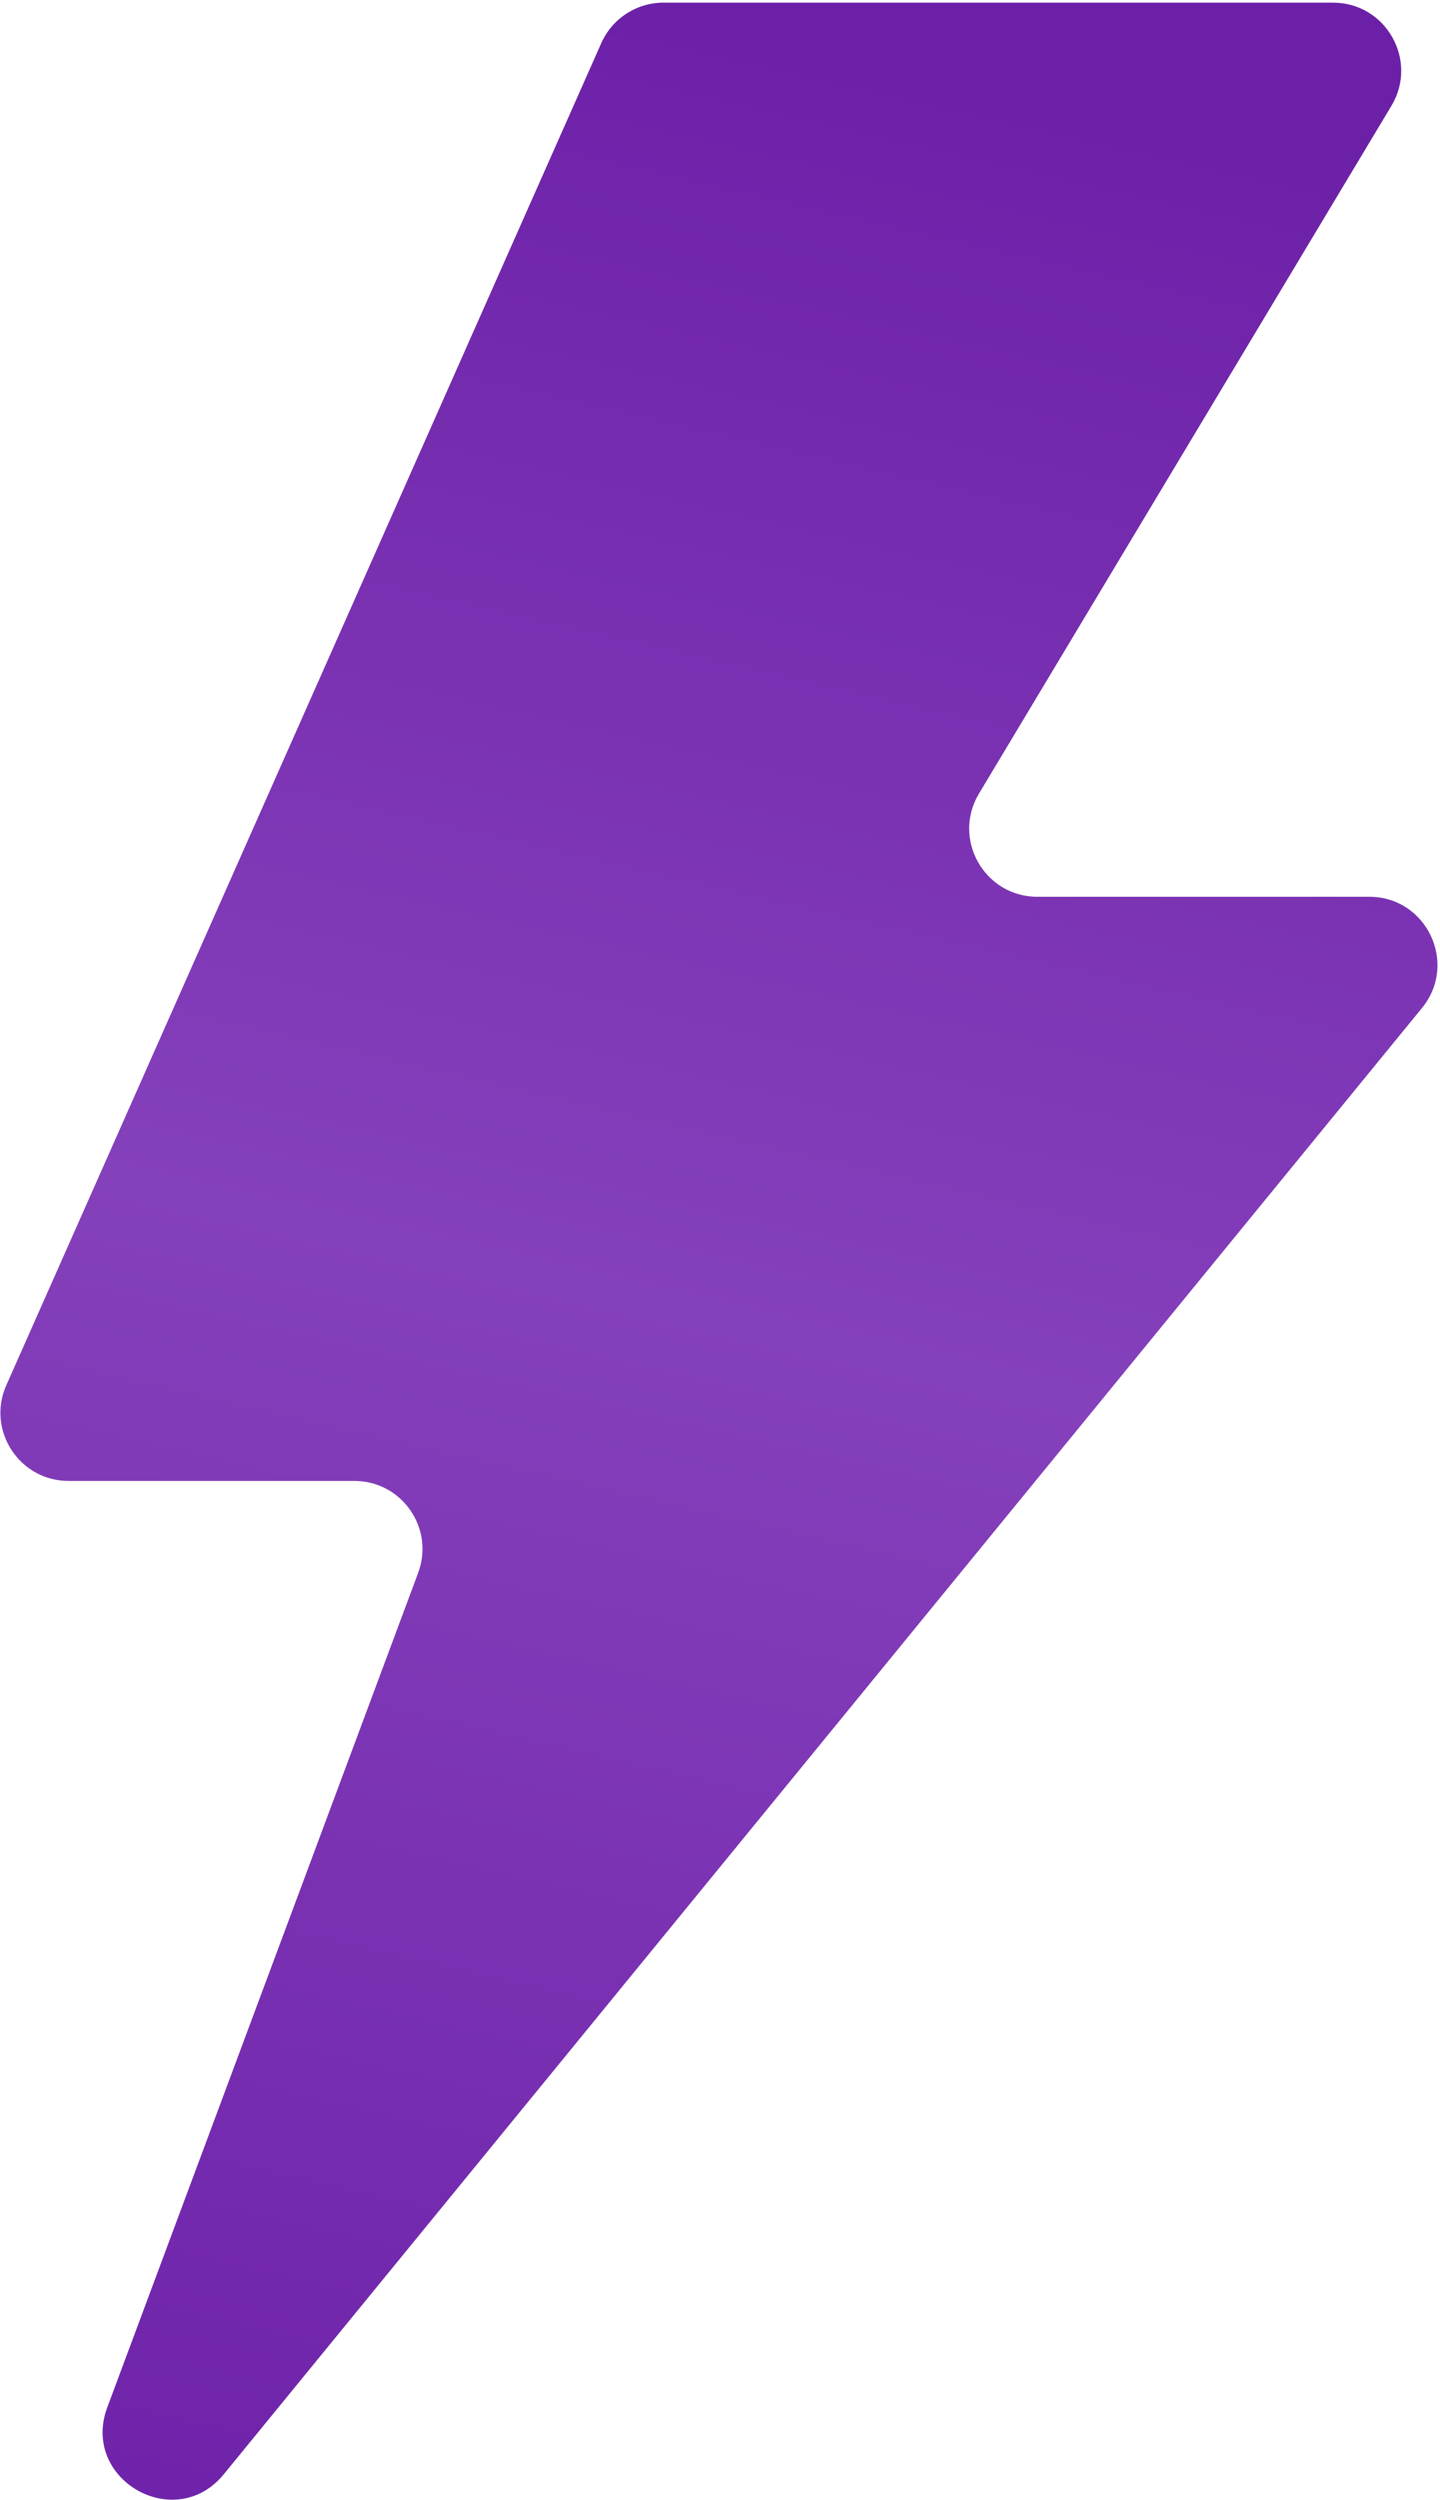 <?xml version="1.0" encoding="UTF-8"?> <svg xmlns="http://www.w3.org/2000/svg" width="423" height="734" viewBox="0 0 423 734" fill="none"><path d="M391.582 0.778H194.906C186.996 0.778 179.83 5.439 176.623 12.669L1.858 406.687C-4.007 419.911 5.674 434.796 20.141 434.796H104.097C118.044 434.796 127.708 448.712 122.837 461.781L31.52 706.778C23.624 727.964 51.433 743.927 65.744 726.423L417.704 295.949C428.382 282.889 419.09 263.29 402.221 263.29H304.724C289.178 263.29 279.576 246.33 287.574 233L408.732 31.068C416.73 17.738 407.128 0.778 391.582 0.778Z" fill="url(#paint0_linear_187_15)"></path><defs><linearGradient id="paint0_linear_187_15" x1="216.899" y1="0.778" x2="40.95" y2="767.364" gradientUnits="userSpaceOnUse"><stop stop-color="#6C20A8"></stop><stop offset="0.48" stop-color="#8540BB"></stop><stop offset="1" stop-color="#6C20A8"></stop></linearGradient></defs></svg> 